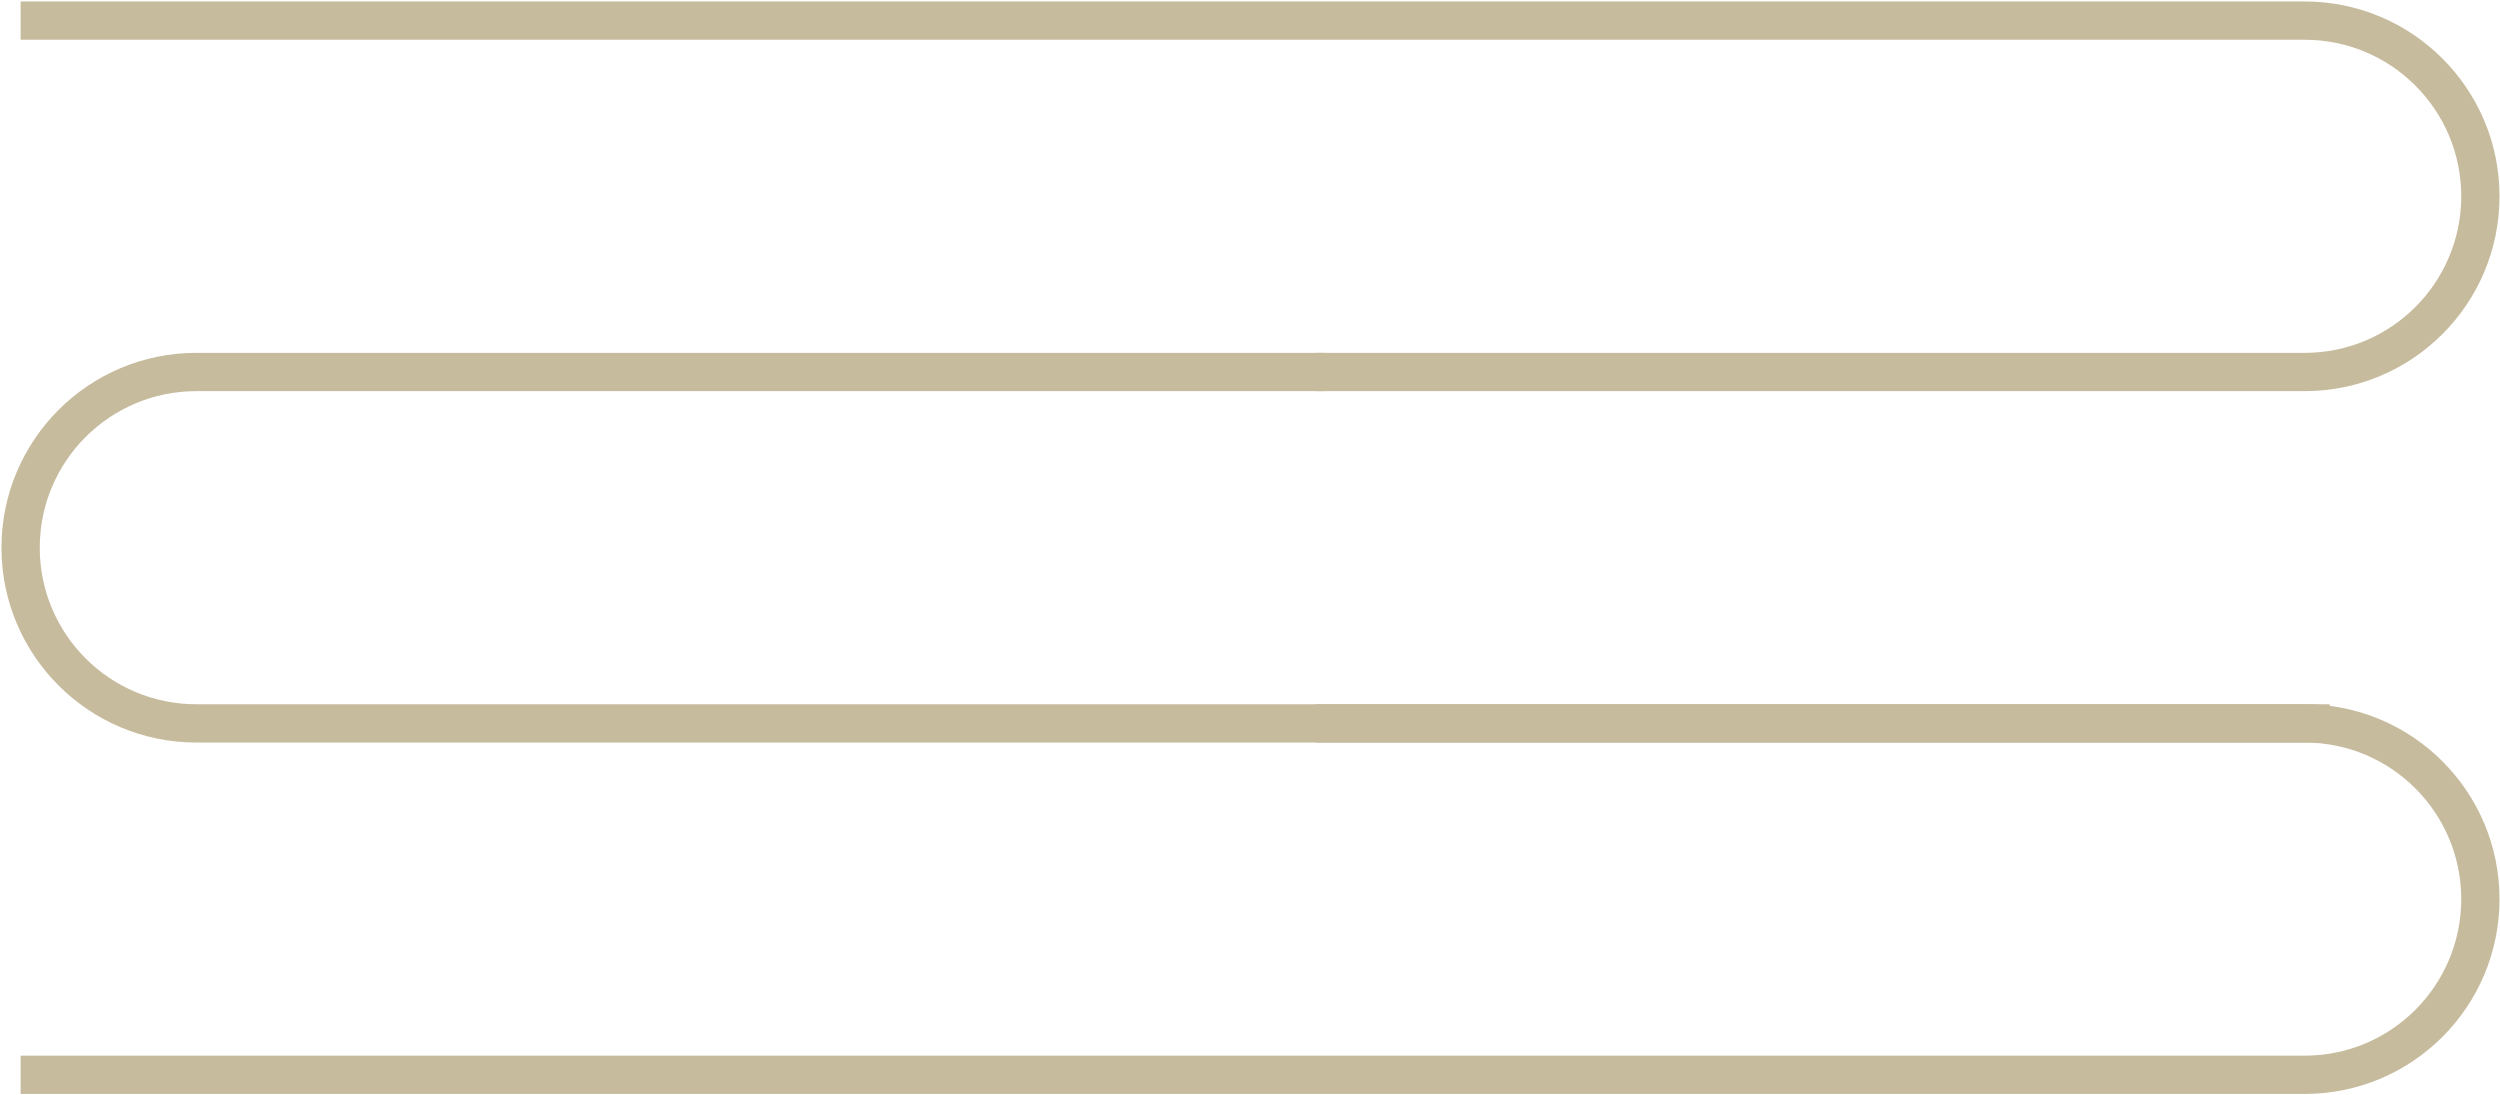 <?xml version="1.0" encoding="UTF-8"?> <svg xmlns="http://www.w3.org/2000/svg" width="849" height="372" viewBox="0 0 849 372" fill="none"><g clip-path="url(#clip0_289_18)"><path d="M7.002 7H782.668C815.621 7 842.335 33.714 842.335 66.667C842.335 99.62 815.621 126.333 782.668 126.333H446.851" stroke="#C7BB9E" stroke-width="13"></path><path d="M7.002 365H782.668C815.621 365 842.335 338.286 842.335 305.333C842.335 272.38 815.621 245.667 782.668 245.667H446.851" stroke="#C7BB9E" stroke-width="13"></path><path d="M791.19 245.664H66.667C33.714 245.664 7 218.95 7 185.997C7 153.044 33.714 126.331 66.667 126.331H450.238" stroke="#C7BB9E" stroke-width="13"></path></g><defs><clipPath id="clip0_289_18"><rect width="849" height="372" fill="white"></rect></clipPath></defs></svg> 